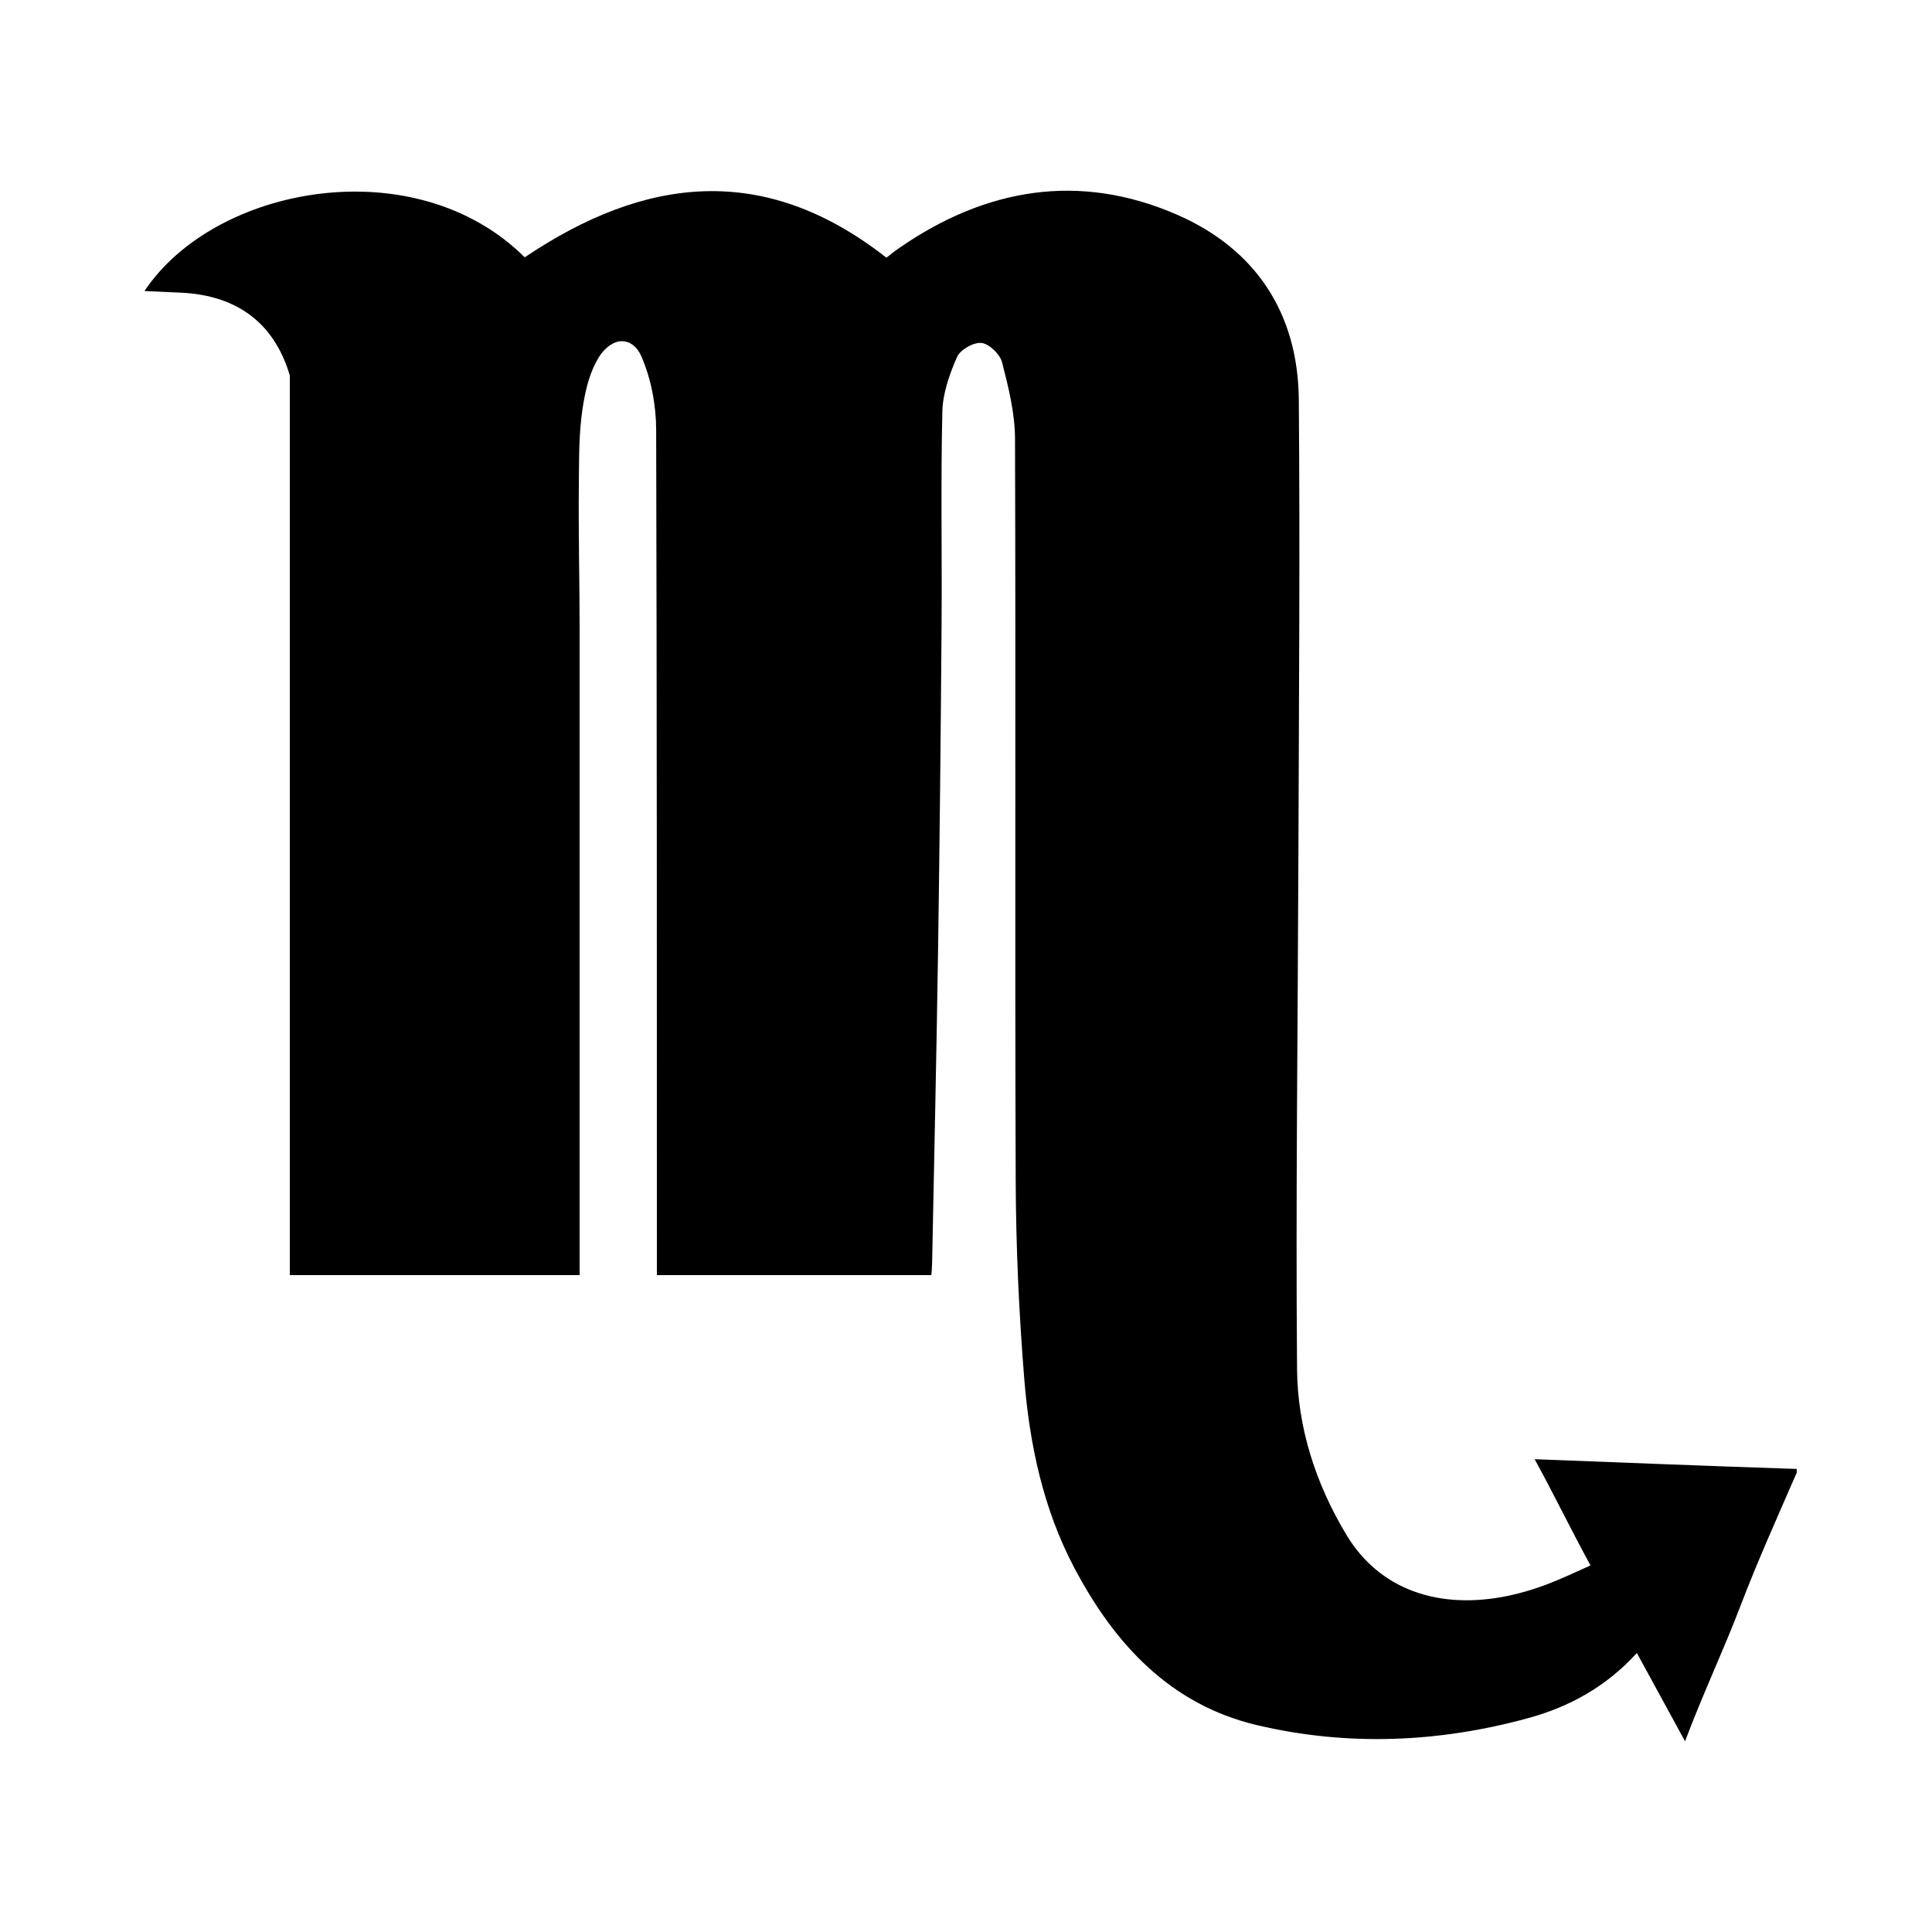 <?xml version="1.0" encoding="iso-8859-1"?>
<!-- Generator: Adobe Illustrator 17.1.0, SVG Export Plug-In . SVG Version: 6.00 Build 0)  -->
<!DOCTYPE svg PUBLIC "-//W3C//DTD SVG 1.1//EN" "http://www.w3.org/Graphics/SVG/1.1/DTD/svg11.dtd">
<svg version="1.1" id="Capa_1" xmlns="http://www.w3.org/2000/svg" xmlns:xlink="http://www.w3.org/1999/xlink" x="0px" y="0px"
	 viewBox="0 0 100 100" style="enable-background:new 0 0 100 100;" xml:space="preserve">
<path d="M82.324,81.025c-0.803,0.364-1.532,0.706-2.231,0.972c-0.642,0.244-1.335,0.456-2.007,0.597
	c-3.647,0.765-6.706-0.339-8.395-3.149c-1.577-2.623-2.531-5.533-2.556-8.568c-0.073-8.945,0.042-17.891,0.071-26.836
	c0.025-7.785,0.086-15.571,0.02-23.356c-0.038-4.474-2.234-7.796-6.292-9.568c-5.062-2.211-9.922-1.385-14.422,1.741
	c-0.248,0.172-0.482,0.366-0.631,0.48c-6.331-4.966-12.511-4.2-18.721-0.019c-5.661-5.63-16.034-3.729-19.682,1.745
	c0.658,0.03,1.277,0.056,1.896,0.085c2.917,0.138,4.833,1.593,5.627,4.289V66h15c0-1.123,0-2.245,0-3.368c0-2.797,0-5.594,0-8.39
	c0-3.618,0-7.237,0-10.855c0-3.587,0-7.174,0-10.761c0-2.499-0.066-4.998-0.04-7.497c0.012-1.161-0.004-2.327,0.128-3.483
	c0.121-1.062,0.351-2.284,0.936-3.201c0.213-0.334,0.588-0.691,0.988-0.767c0.555-0.104,0.97,0.277,1.177,0.75
	c0.512,1.17,0.769,2.537,0.773,3.812C34.001,36.493,34,50.747,34,65c0,0.362,0,1,0,1h14.198c0.02,0,0.044-0.456,0.049-0.673
	c0.105-5.363,0.226-10.703,0.306-16.067c0.083-5.617,0.141-11.223,0.182-16.84c0.027-3.703-0.045-7.402,0.04-11.104
	c0.022-0.959,0.37-1.948,0.762-2.84c0.166-0.378,0.86-0.771,1.265-0.725c0.4,0.045,0.957,0.581,1.064,0.999
	c0.331,1.293,0.666,2.632,0.671,3.954c0.043,12.778-0.011,25.556,0.035,38.334c0.012,3.447,0.166,6.901,0.444,10.337
	c0.274,3.387,0.978,6.716,2.581,9.759c2.078,3.944,4.965,7.096,9.464,8.158c4.685,1.106,9.41,0.909,14.061-0.369
	c2.138-0.587,4.036-1.642,5.601-3.365c0.844,1.546,1.63,2.987,2.495,4.571c0.915-2.44,1.999-4.727,2.868-7.005
	C90.964,80.818,92,78.521,93,76.221v-0.188c-5-0.166-8.999-0.332-13.567-0.505C80.476,77.432,81.322,79.195,82.324,81.025z"/>
</svg>
